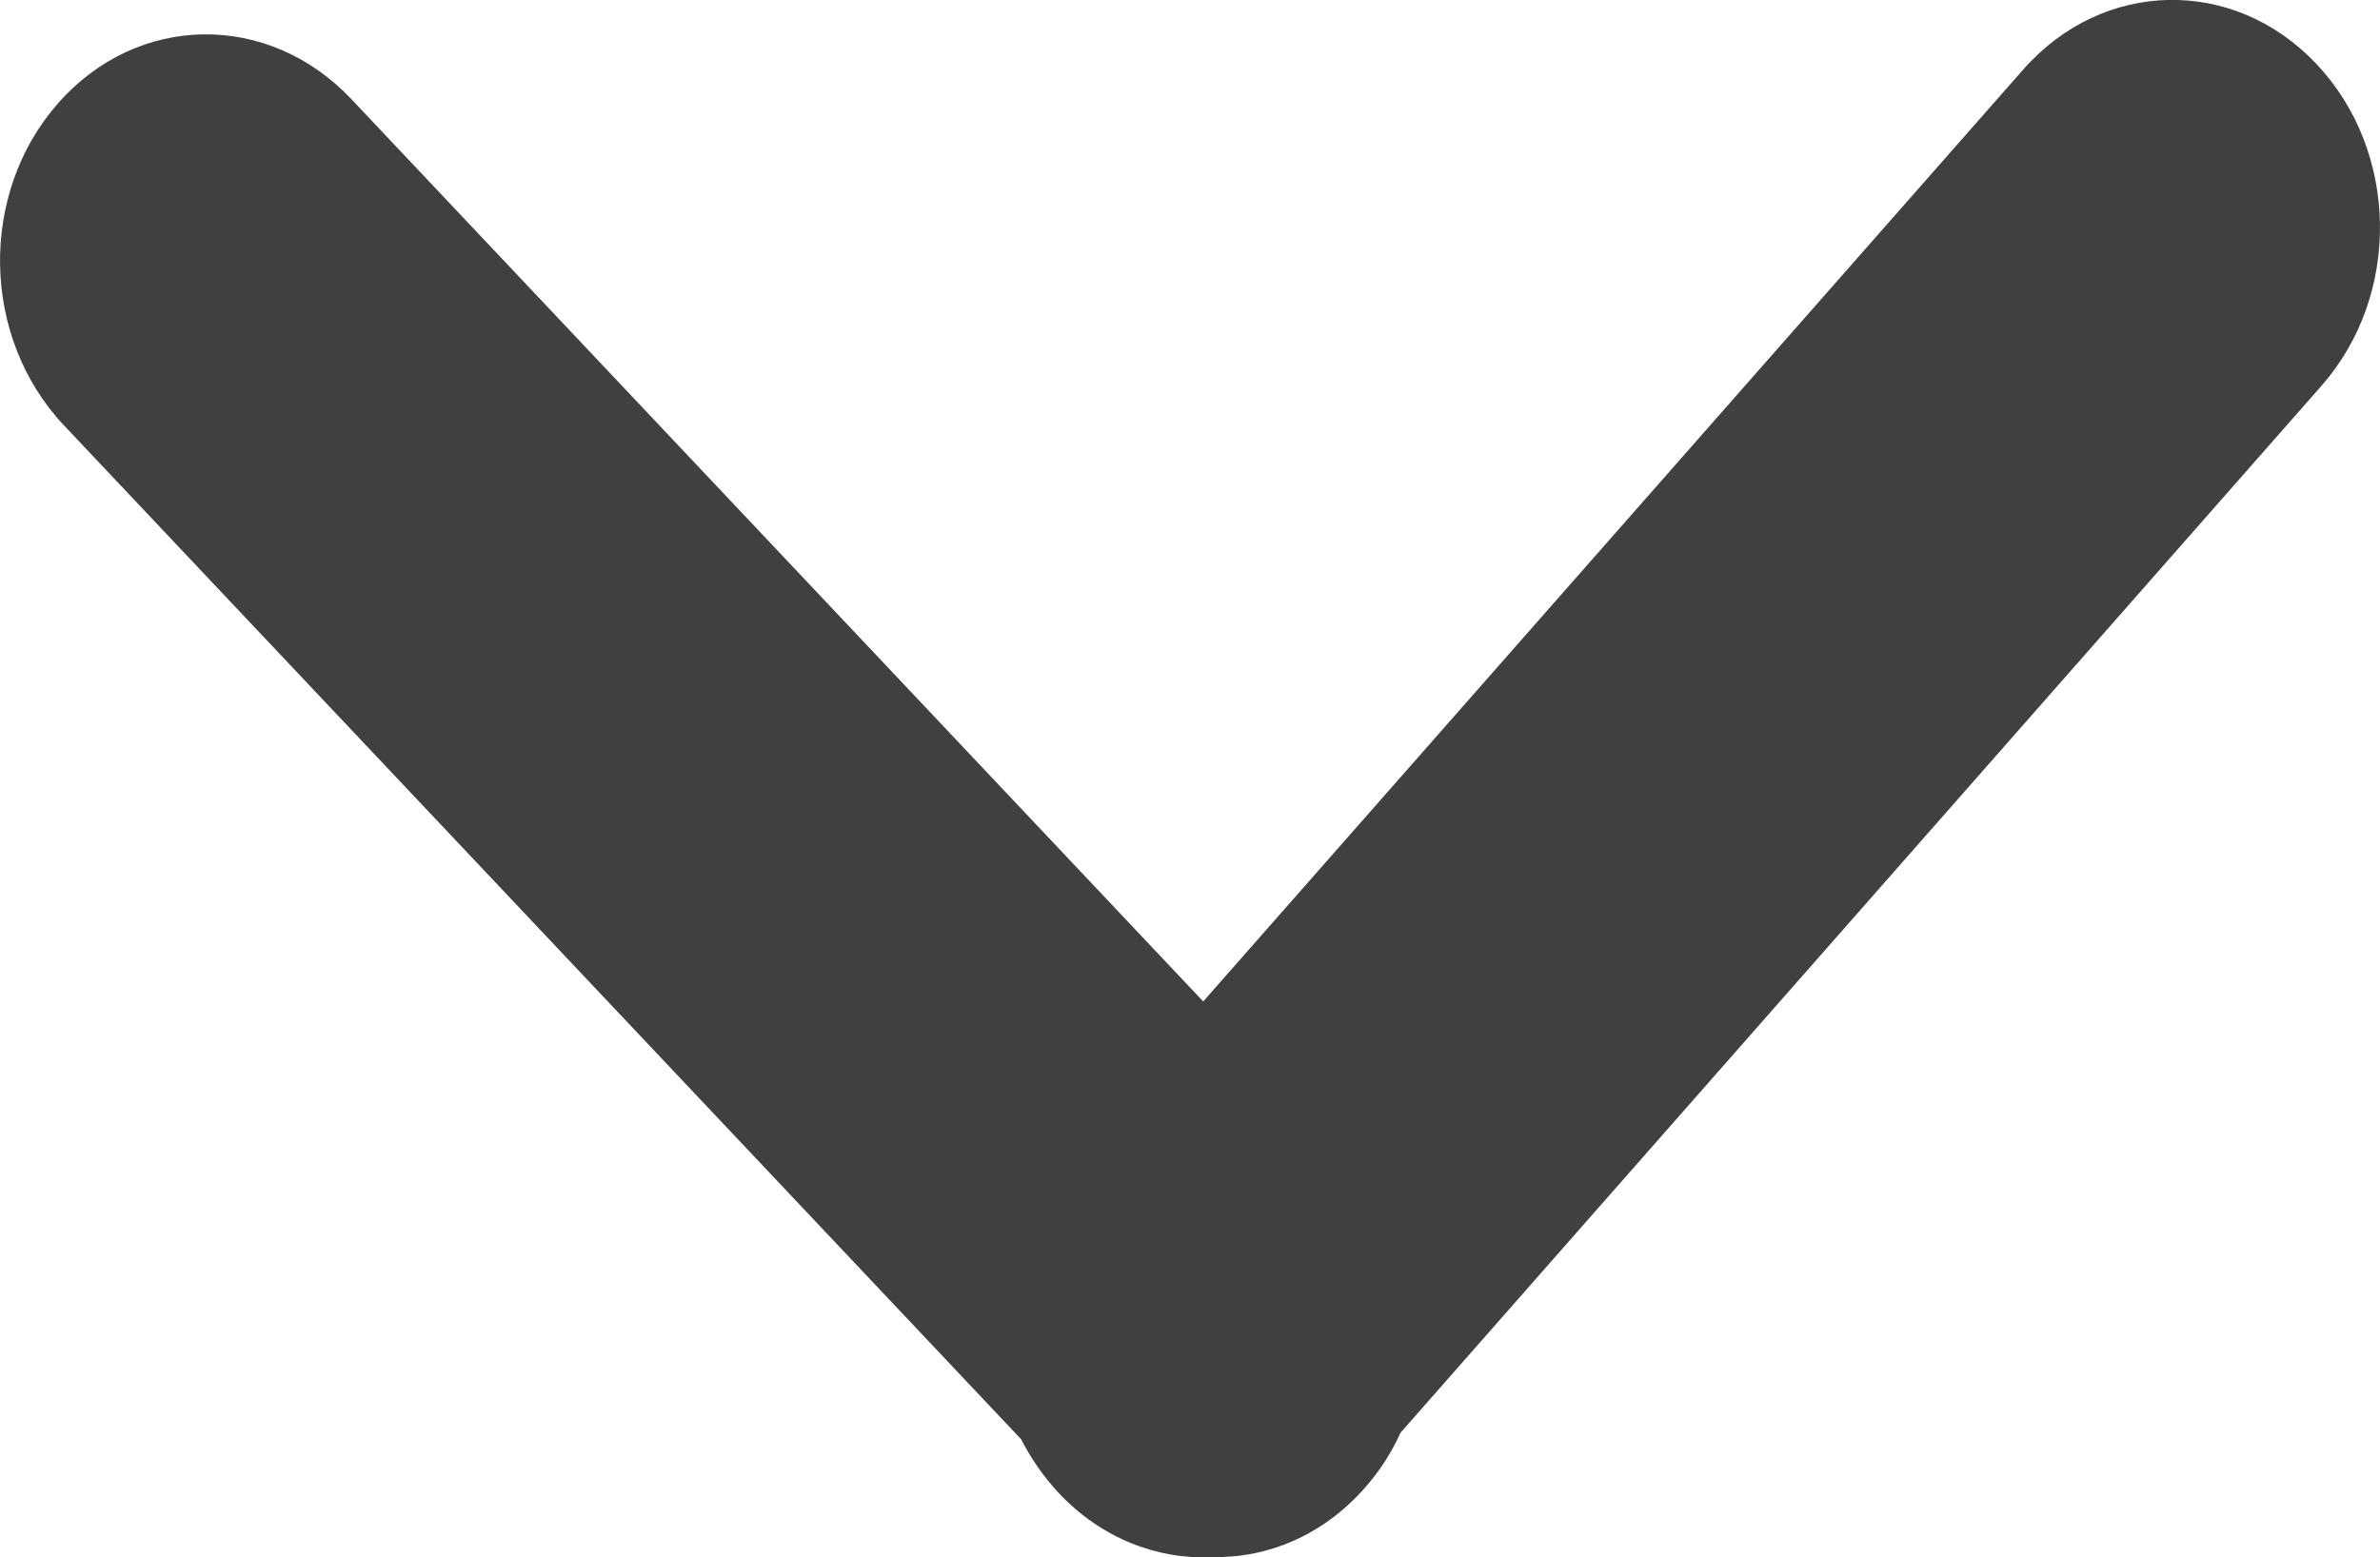 <?xml version="1.0" encoding="utf-8"?>
<!-- Generator: Adobe Illustrator 16.0.0, SVG Export Plug-In . SVG Version: 6.00 Build 0)  -->
<!DOCTYPE svg PUBLIC "-//W3C//DTD SVG 1.1//EN" "http://www.w3.org/Graphics/SVG/1.1/DTD/svg11.dtd">
<svg version="1.1" id="Шар_1" xmlns="http://www.w3.org/2000/svg" xmlns:xlink="http://www.w3.org/1999/xlink" x="0px" y="0px"
	 width="16.74px" height="10.956px" viewBox="0 0 16.74 10.956" enable-background="new 0 0 16.74 10.956" xml:space="preserve">
<g>
	<defs>
		<path id="SVGID_1_" d="M0.451,2.994C-0.135,2.373-0.15,1.361,0.408,0.727c0.561-0.638,1.481-0.646,2.063-0.03l5.992,6.349
			l5.766-6.555c0.564-0.642,1.485-0.655,2.064-0.041c0.584,0.619,0.596,1.629,0.034,2.266L9.851,10.08
			c-0.063,0.139-0.147,0.271-0.252,0.389c-0.292,0.332-0.681,0.494-1.069,0.486c-0.388,0.02-0.78-0.13-1.082-0.449
			c-0.107-0.115-0.196-0.243-0.266-0.38L0.451,2.994z"/>
	</defs>
	<clipPath id="SVGID_2_">
		<use xlink:href="#SVGID_1_"  overflow="visible"/>
	</clipPath>
	<g clip-path="url(#SVGID_2_)">
		<defs>
			<rect id="SVGID_3_" x="-1247.027" y="-2545.12" width="1440" height="5170"/>
		</defs>
		<clipPath id="SVGID_4_">
			<use xlink:href="#SVGID_3_"  overflow="visible"/>
		</clipPath>
		
			<rect x="-1.98" y="-7.834" transform="matrix(0.018 1 -1 0.018 13.827 -2.995)" clip-path="url(#SVGID_4_)" fill="#404040" width="20.835" height="26.743"/>
	</g>
</g>
</svg>
